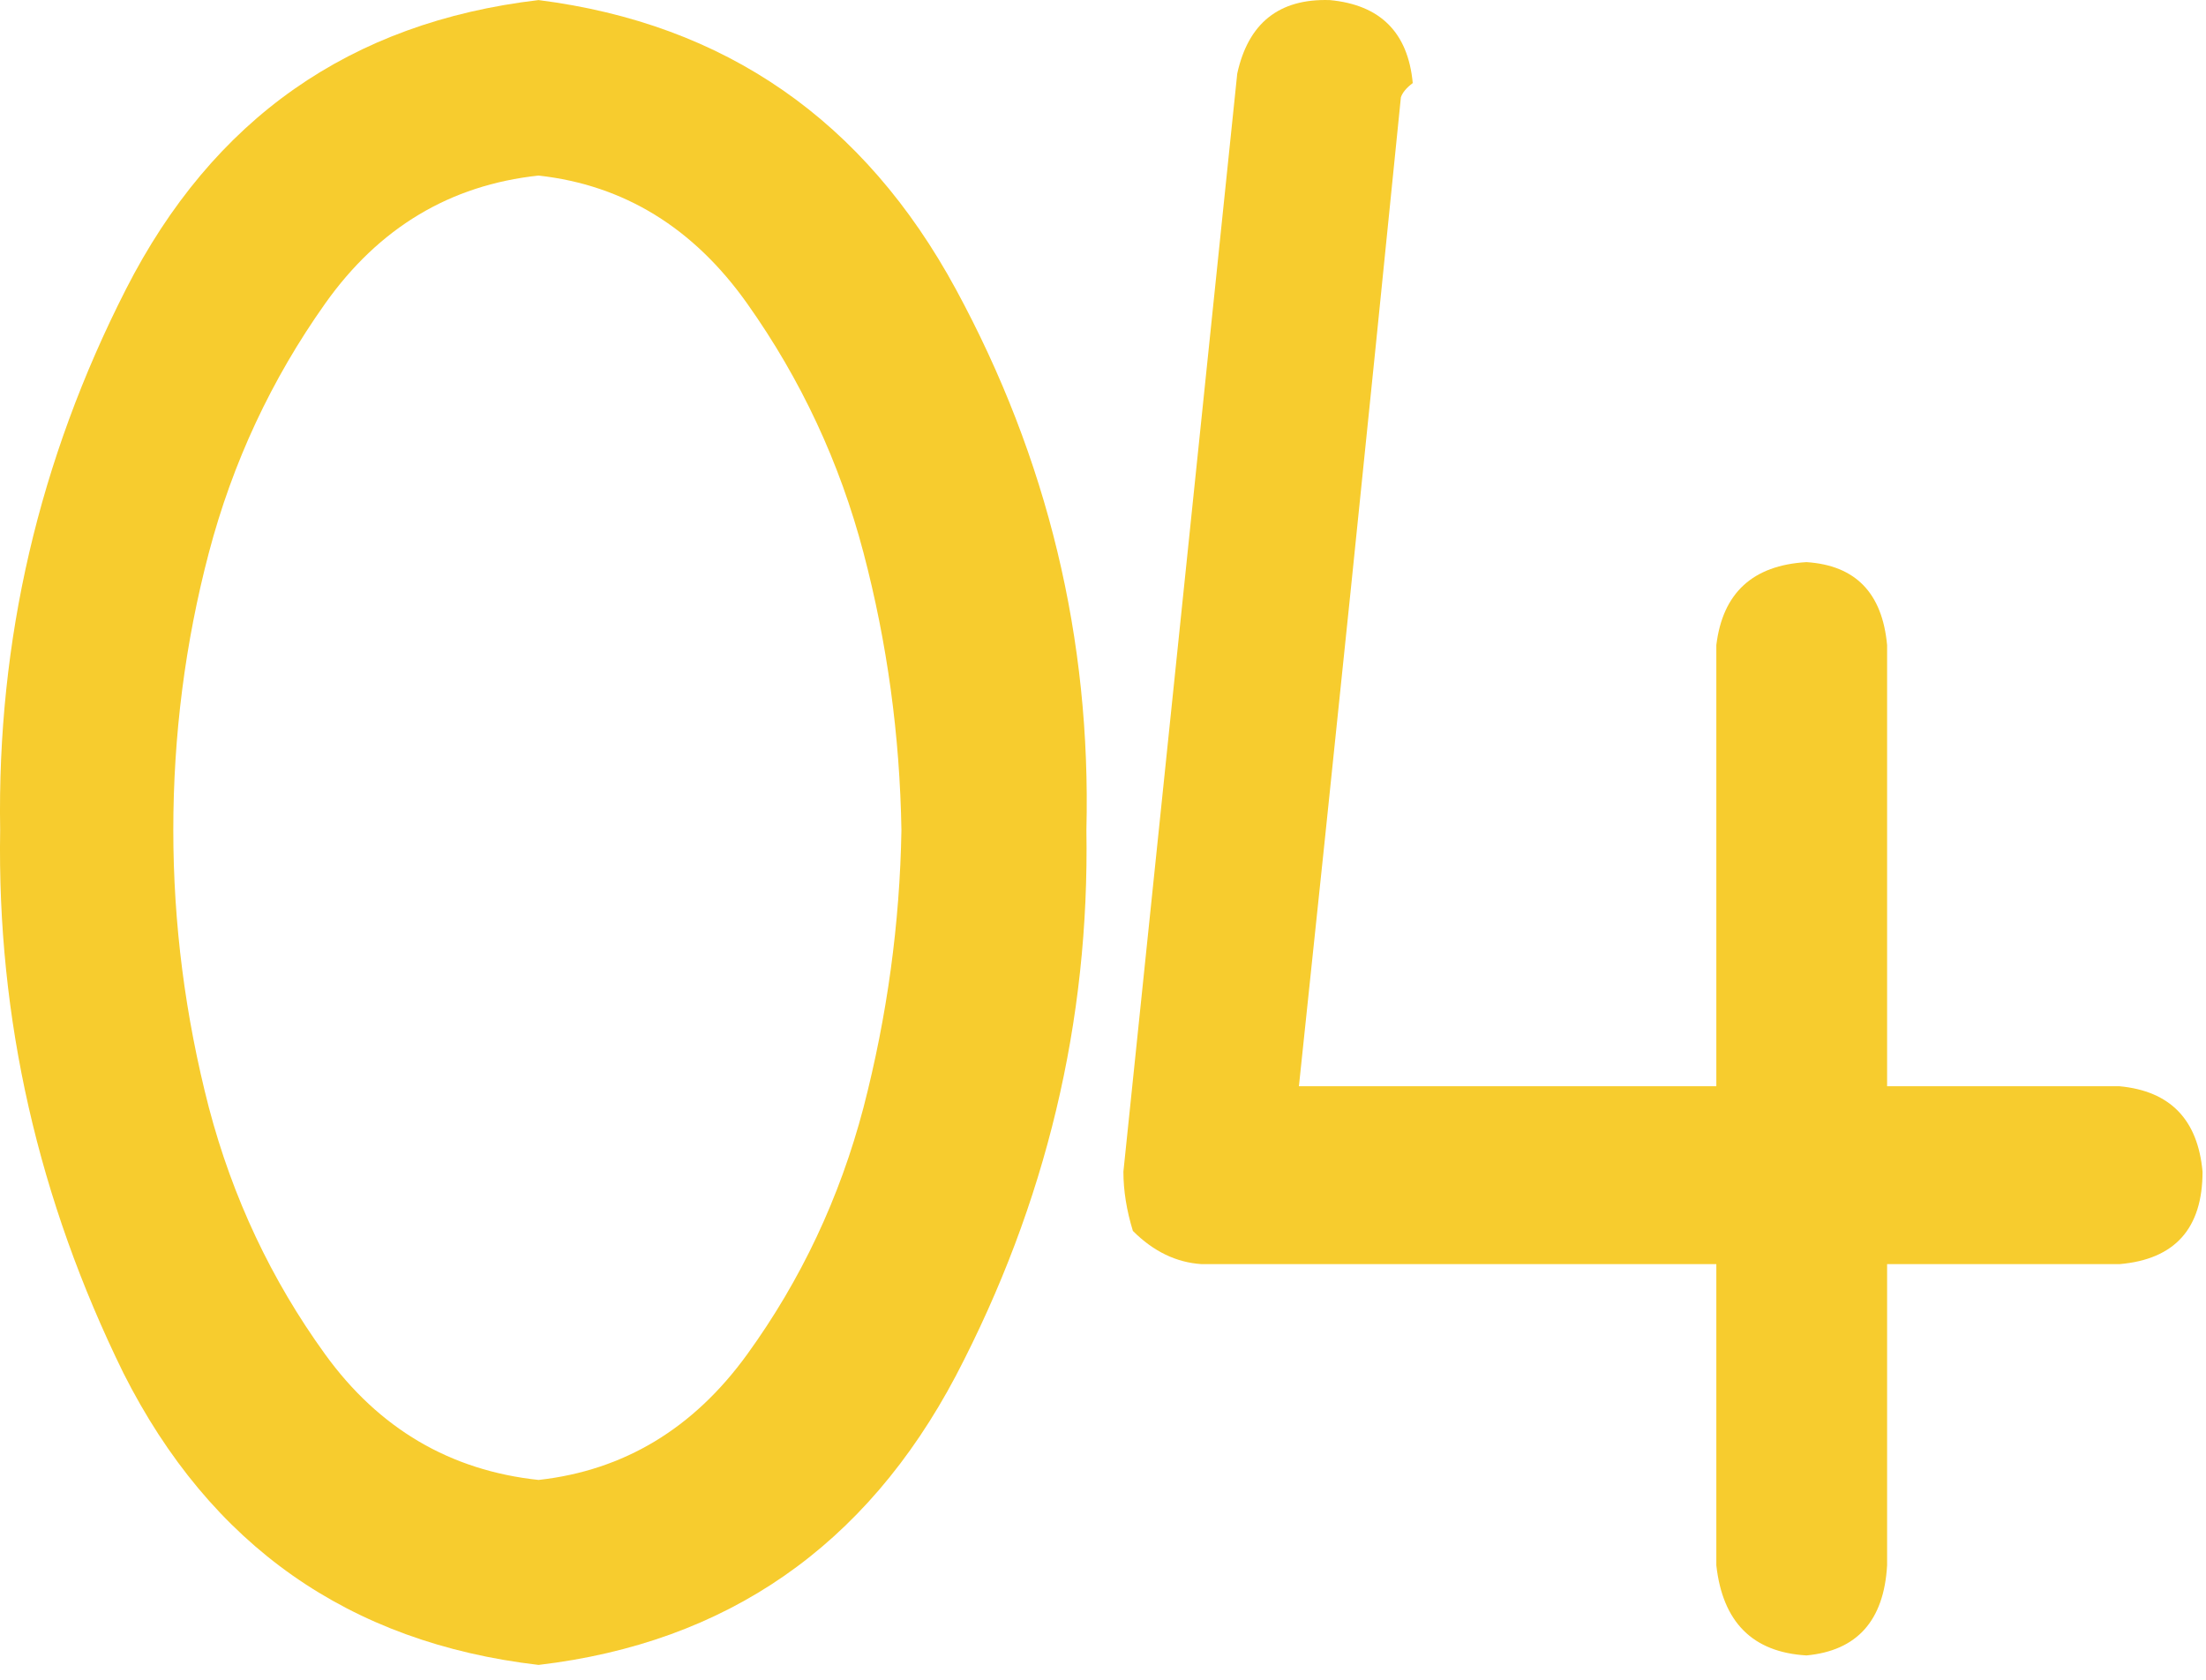 <svg width="109" height="83" viewBox="0 0 109 83" fill="none" xmlns="http://www.w3.org/2000/svg">
<path d="M0.008 41.019C-0.148 31.644 1.922 22.738 6.219 14.3C10.516 5.863 17.313 1.097 26.61 0.004C35.829 1.175 42.704 5.941 47.235 14.3C51.766 22.66 53.915 31.566 53.68 41.019C53.837 50.472 51.688 59.457 47.235 67.972C42.782 76.41 35.907 81.175 26.61 82.269C17.235 81.175 10.399 76.371 6.102 67.855C1.883 59.261 -0.148 50.316 0.008 41.019ZM8.563 41.019C8.563 45.629 9.149 50.199 10.321 54.73C11.493 59.183 13.407 63.246 16.063 66.918C18.719 70.59 22.235 72.66 26.61 73.129C30.829 72.66 34.266 70.59 36.922 66.918C39.579 63.246 41.493 59.183 42.665 54.73C43.837 50.199 44.462 45.629 44.54 41.019C44.462 36.332 43.837 31.761 42.665 27.308C41.493 22.855 39.579 18.754 36.922 15.004C34.266 11.254 30.829 9.144 26.61 8.675C22.235 9.144 18.719 11.254 16.063 15.004C13.407 18.754 11.493 22.855 10.321 27.308C9.149 31.761 8.563 36.332 8.563 41.019Z" fill="#F7CC2E"/>
<path d="M104.727 53.675C107.227 53.91 108.594 55.316 108.829 57.894C108.829 60.707 107.461 62.23 104.727 62.465H93.243V77.347C93.087 80.082 91.758 81.566 89.258 81.8C86.602 81.644 85.118 80.16 84.805 77.347V62.465H59.376C58.126 62.386 56.993 61.84 55.977 60.824C55.665 59.808 55.508 58.832 55.508 57.894L61.133 3.636C61.68 1.136 63.204 -0.075 65.704 0.004C68.204 0.238 69.571 1.605 69.805 4.105C69.493 4.339 69.297 4.574 69.219 4.808C67.579 21.136 65.899 37.425 64.18 53.675H84.805V31.879C85.118 29.3 86.602 27.933 89.258 27.777C91.68 27.933 93.008 29.3 93.243 31.879V53.675H104.727Z" fill="#F7CC2E"/>
</svg>
